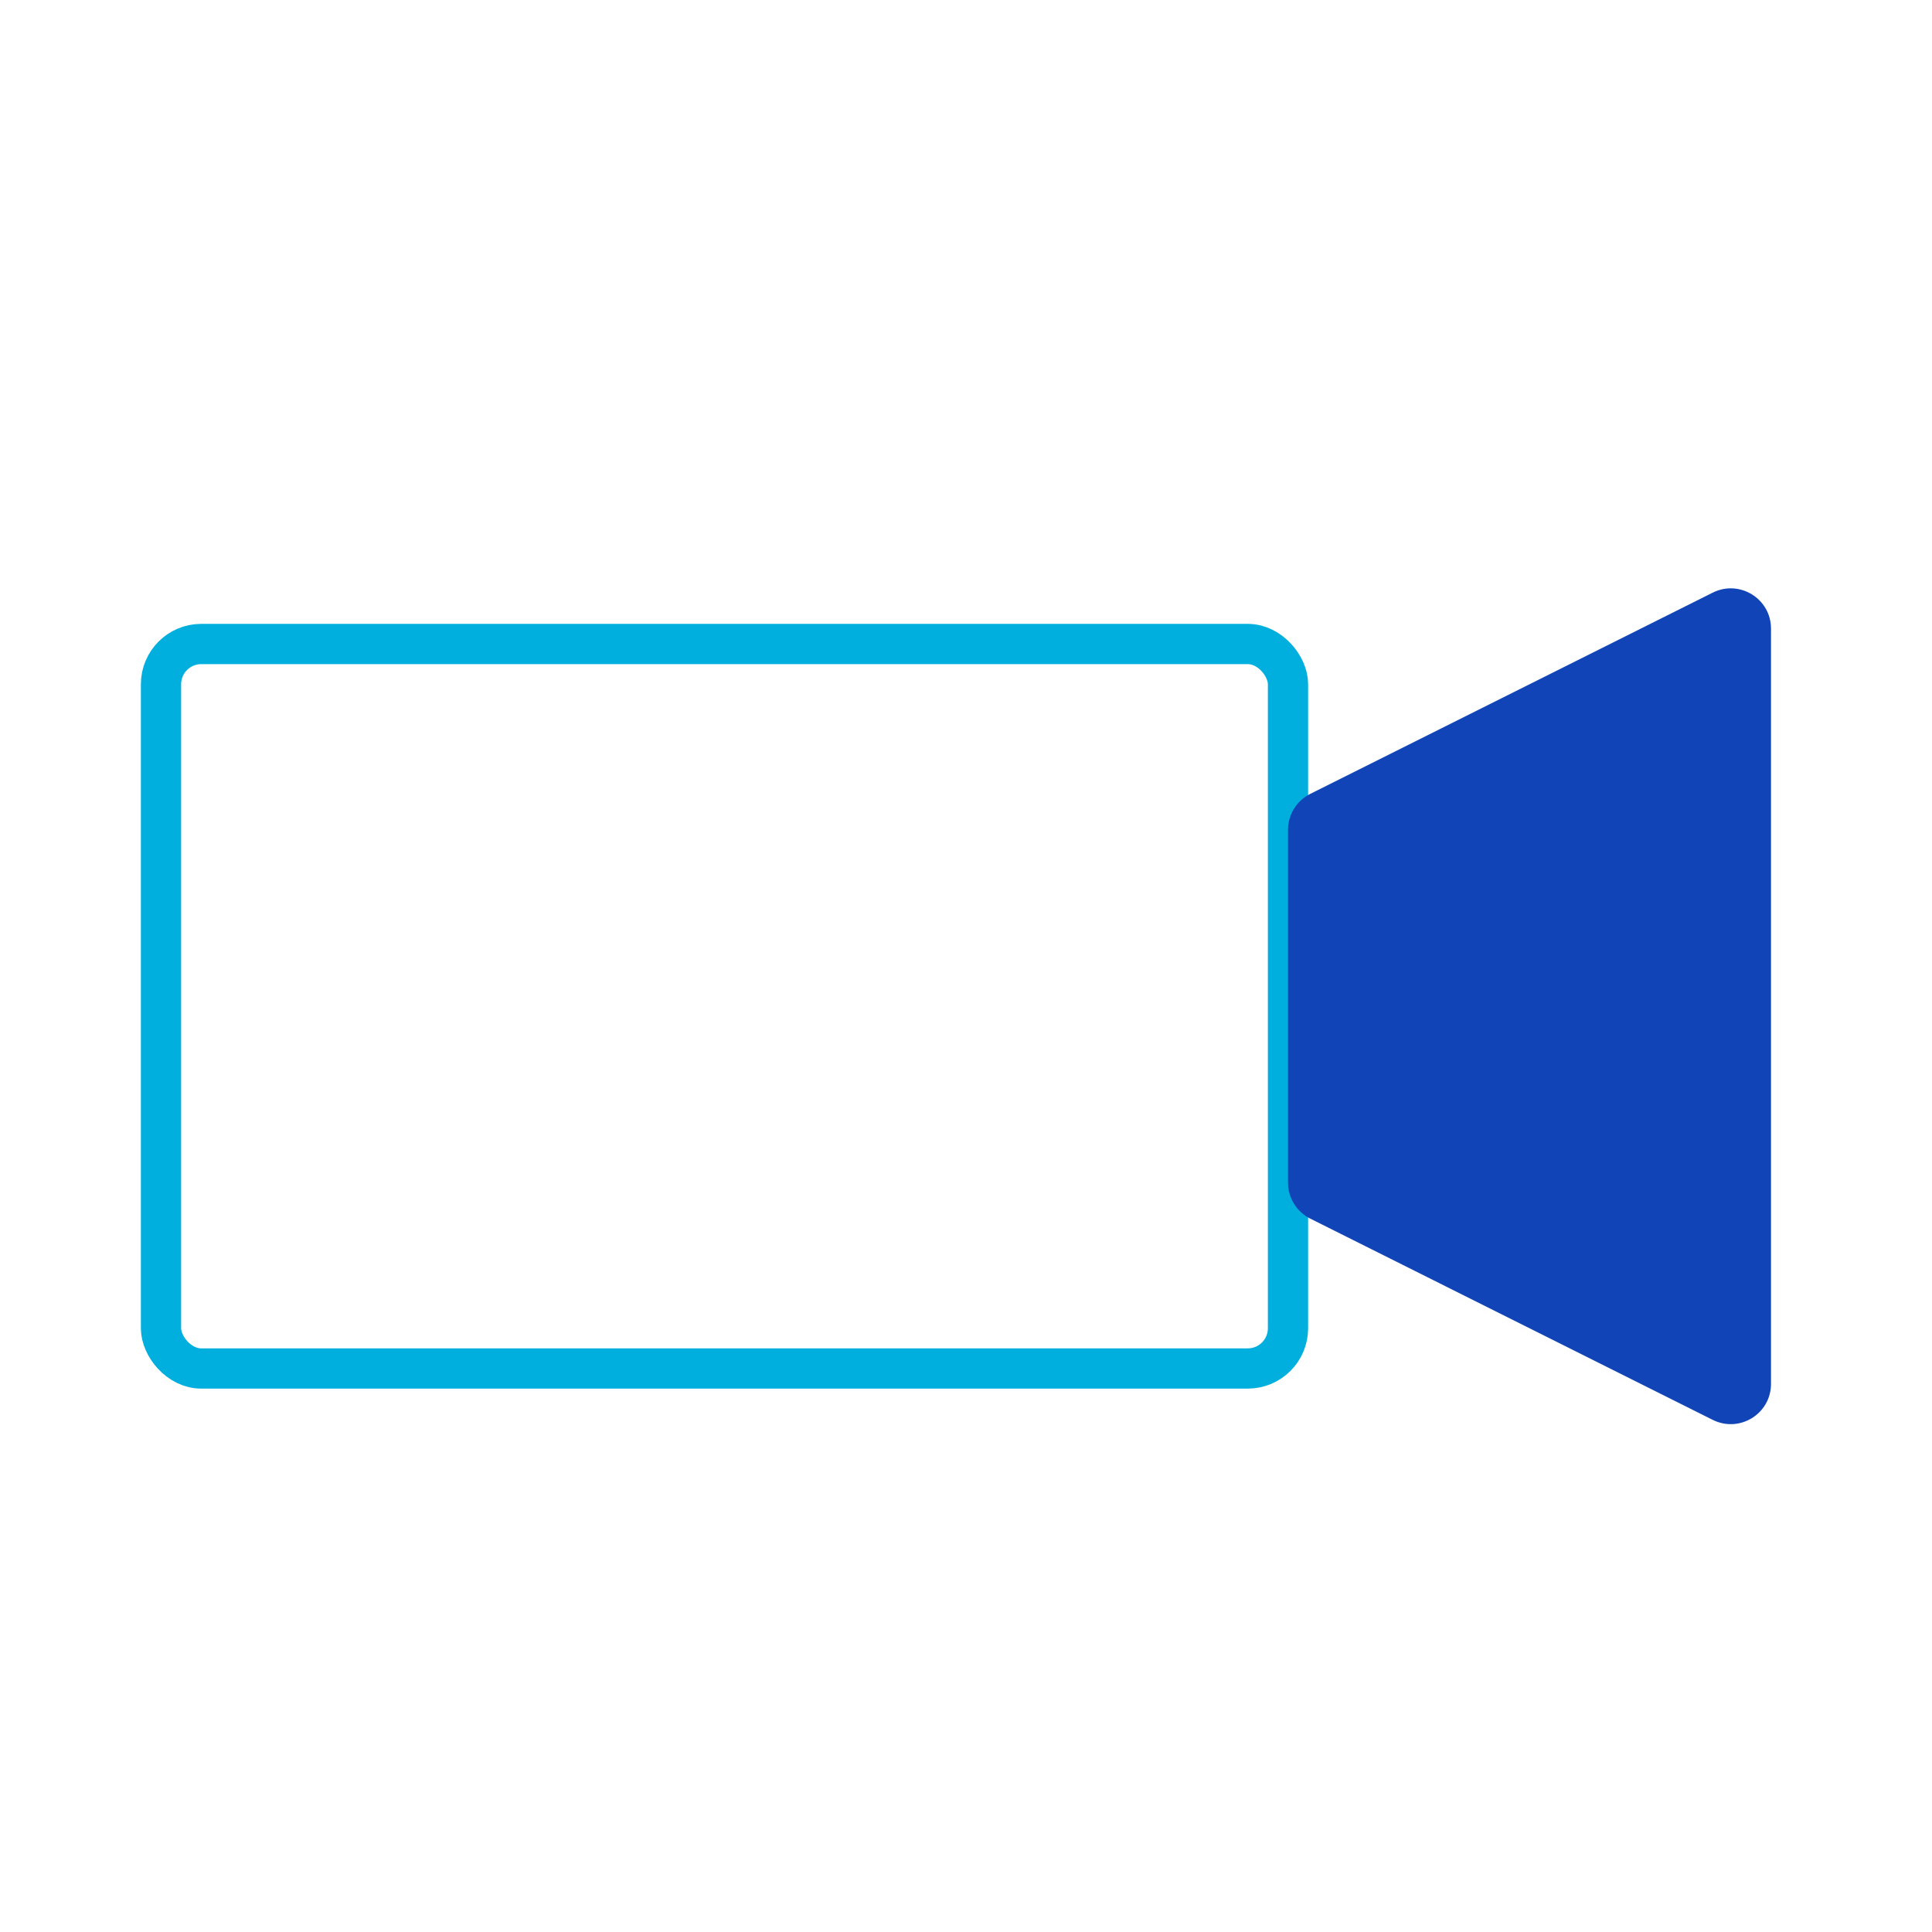 <svg width="24" height="24" viewBox="0 0 24 24" fill="none" xmlns="http://www.w3.org/2000/svg">
<rect x="2" y="8" width="14" height="9" rx="0.5" stroke="#00AFDD" stroke-width="0.5" stroke-linejoin="round"/>
<path d="M21.276 7.362L16.276 9.862C16.107 9.947 16 10.12 16 10.309V14.691C16 14.88 16.107 15.053 16.276 15.138L21.276 17.638C21.609 17.804 22 17.563 22 17.191V7.809C22 7.437 21.609 7.196 21.276 7.362Z" fill="#1144B7"/>
</svg>
